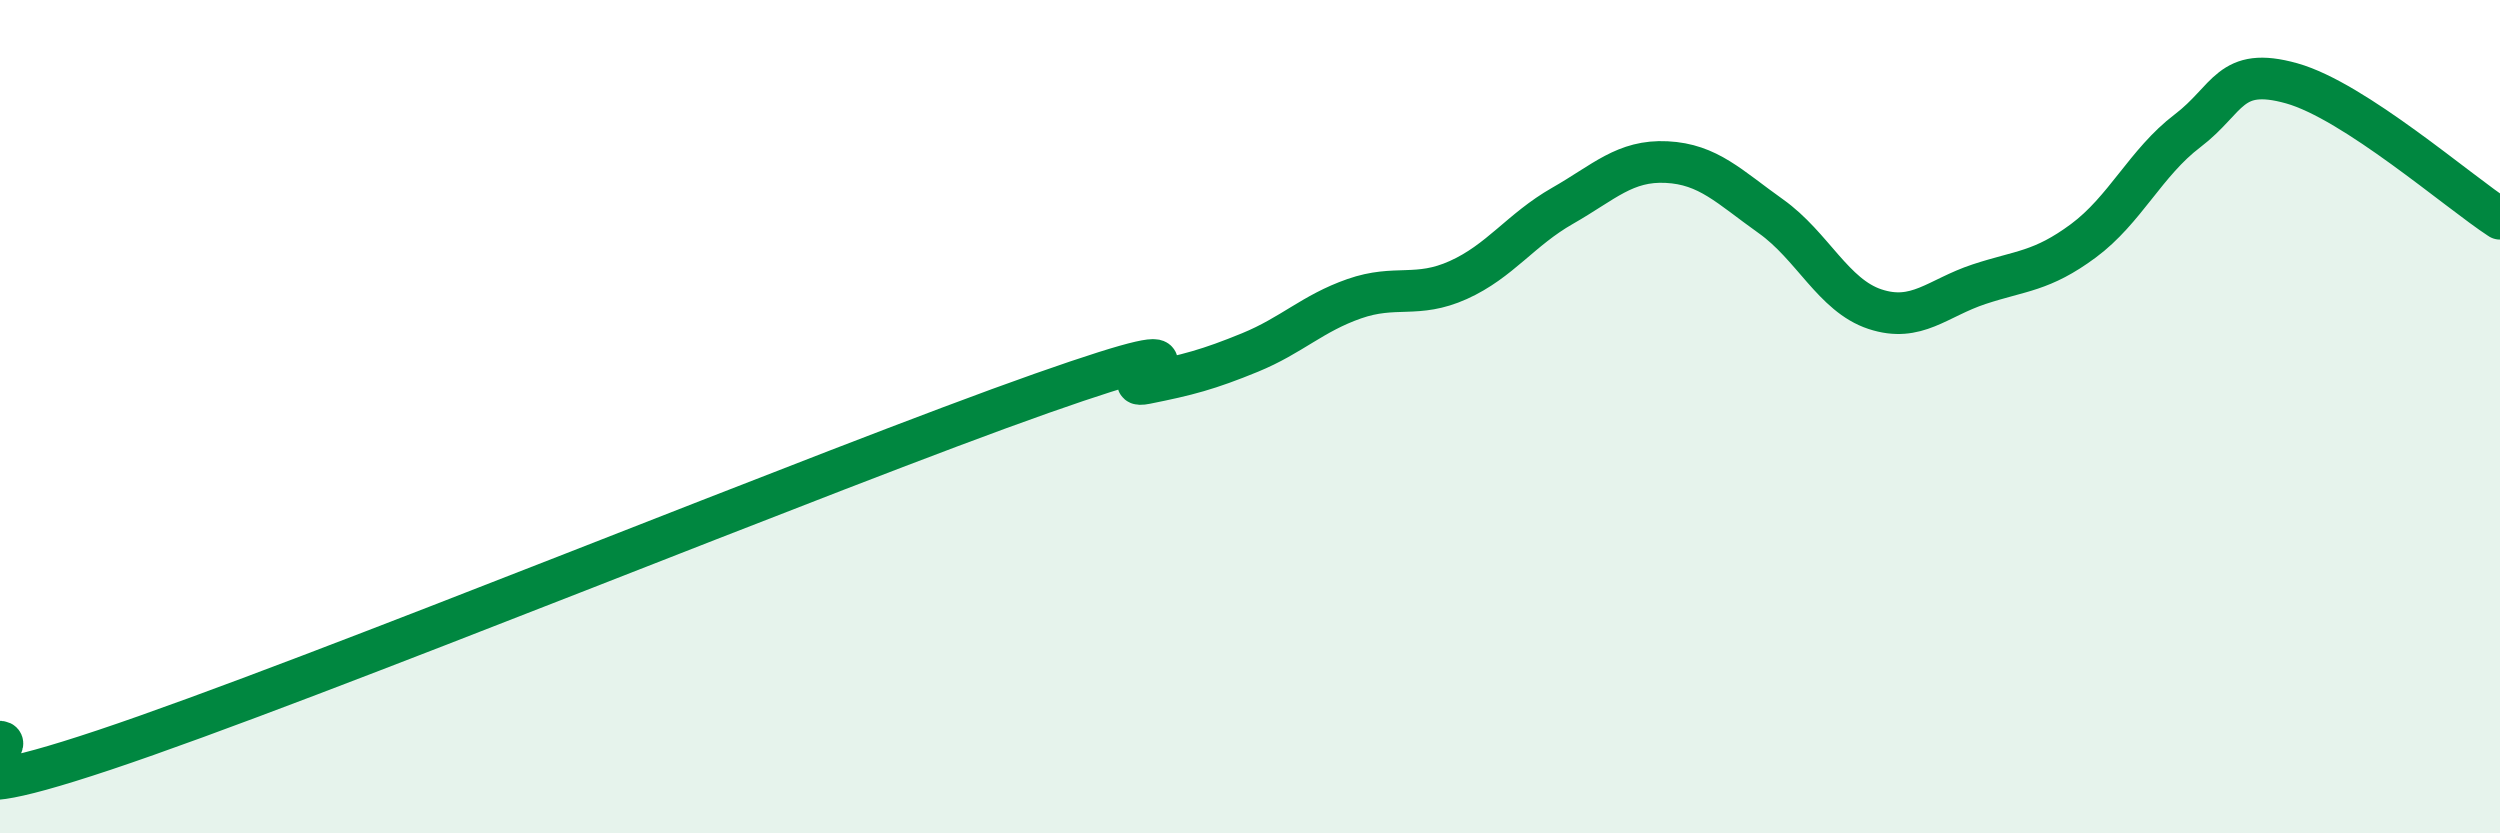 
    <svg width="60" height="20" viewBox="0 0 60 20" xmlns="http://www.w3.org/2000/svg">
      <path
        d="M 0,17.8 C 0.5,17.84 -2.5,19.67 2.5,18 C 7.5,16.33 20,11.2 25,9.44 C 30,7.68 26.5,9.4 27.5,9.2 C 28.5,9 29,8.87 30,8.46 C 31,8.05 31.5,7.52 32.5,7.17 C 33.5,6.82 34,7.17 35,6.72 C 36,6.27 36.5,5.51 37.5,4.94 C 38.5,4.37 39,3.84 40,3.89 C 41,3.94 41.5,4.48 42.5,5.19 C 43.5,5.9 44,7.09 45,7.42 C 46,7.75 46.5,7.15 47.5,6.82 C 48.5,6.49 49,6.52 50,5.78 C 51,5.04 51.5,3.9 52.5,3.14 C 53.5,2.38 53.5,1.58 55,2 C 56.5,2.42 59,4.6 60,5.25L60 20L0 20Z"
        fill="#008740"
        opacity="0.1"
        stroke-linecap="round"
        stroke-linejoin="round"
      />
      <path
        d="M 0,17.8 C 0.5,17.84 -2.5,19.67 2.5,18 C 7.5,16.33 20,11.2 25,9.44 C 30,7.68 26.5,9.4 27.5,9.2 C 28.5,9 29,8.87 30,8.46 C 31,8.05 31.5,7.52 32.5,7.17 C 33.5,6.82 34,7.17 35,6.72 C 36,6.27 36.5,5.51 37.5,4.94 C 38.5,4.37 39,3.84 40,3.89 C 41,3.94 41.5,4.48 42.5,5.19 C 43.5,5.9 44,7.09 45,7.42 C 46,7.75 46.5,7.15 47.5,6.82 C 48.5,6.49 49,6.52 50,5.78 C 51,5.04 51.5,3.9 52.5,3.14 C 53.5,2.38 53.5,1.58 55,2 C 56.5,2.42 59,4.6 60,5.25"
        stroke="#008740"
        stroke-width="1"
        fill="none"
        stroke-linecap="round"
        stroke-linejoin="round"
      />
    </svg>
  